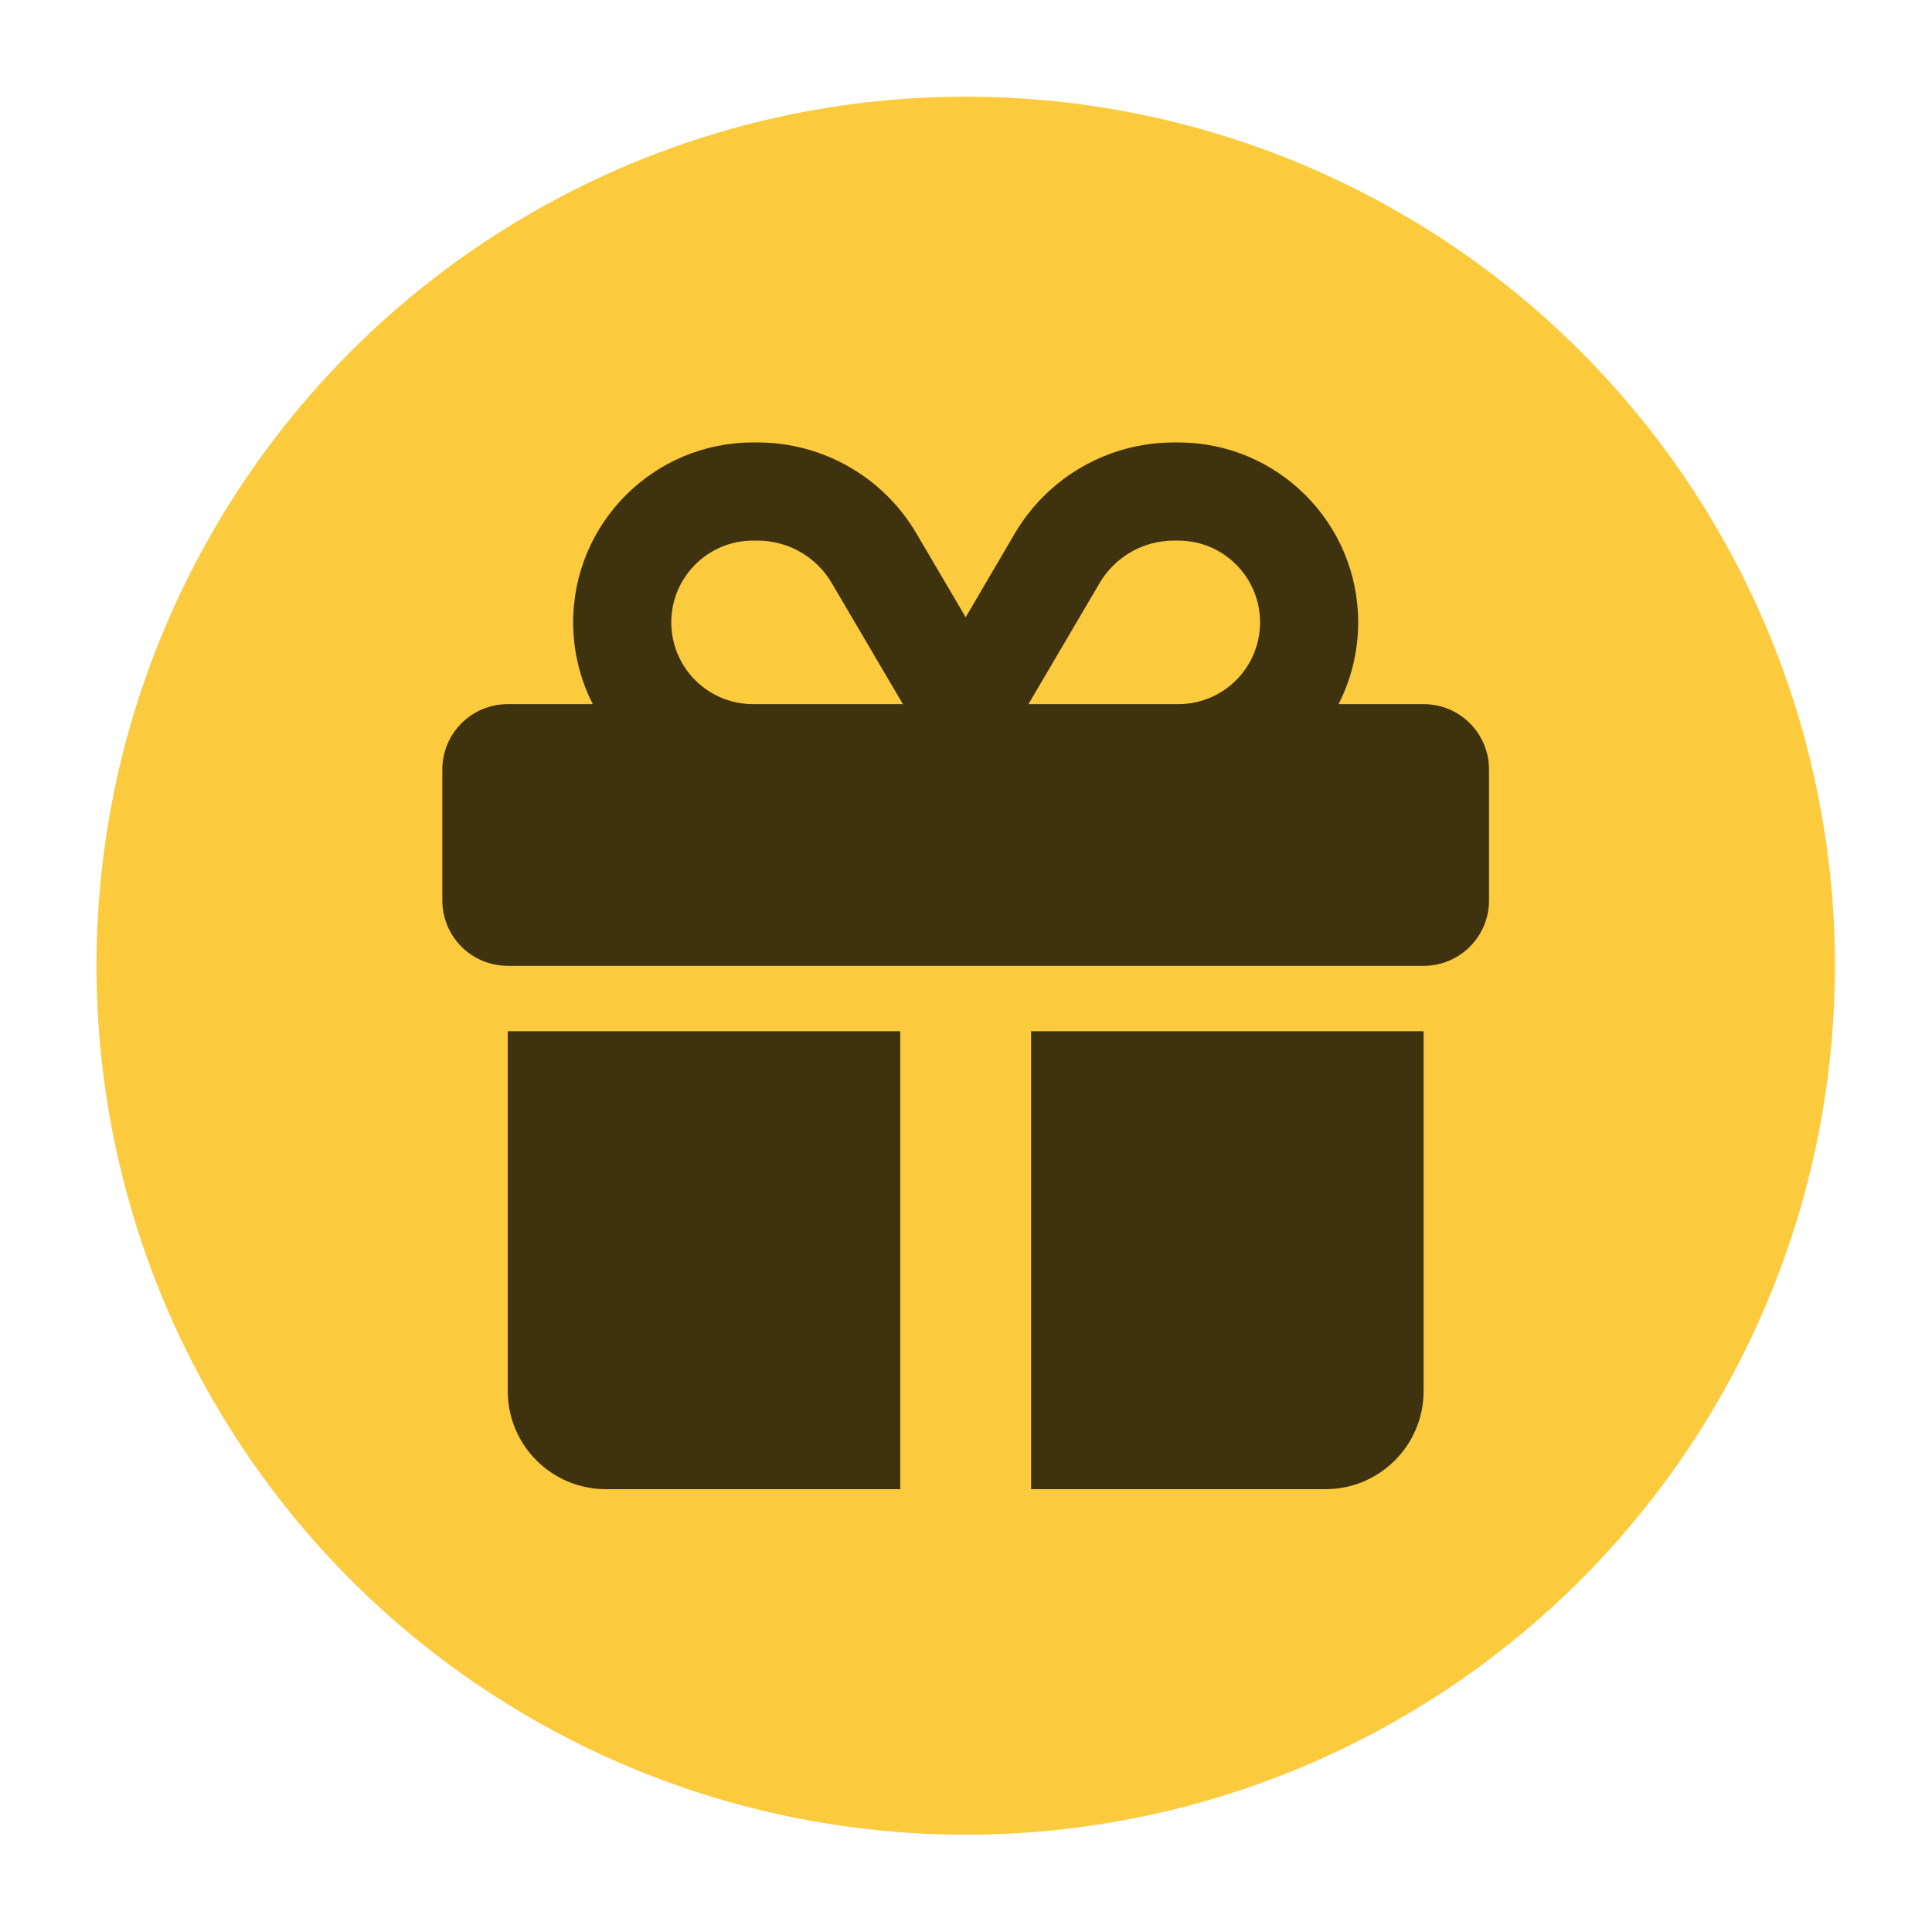 <?xml version="1.0" encoding="UTF-8" standalone="no"?>
<!DOCTYPE svg PUBLIC "-//W3C//DTD SVG 1.1//EN" "http://www.w3.org/Graphics/SVG/1.1/DTD/svg11.dtd">
<!--!Font Awesome Free 6.5.2 by @fontawesome - https://fontawesome.com License - https://fontawesome.com/license/free Copyright 2024 Fonticons, Inc.-->
<svg width="100%" height="100%" viewBox="0 0 1000 1000" version="1.1" xmlns="http://www.w3.org/2000/svg" xmlns:xlink="http://www.w3.org/1999/xlink" xml:space="preserve" xmlns:serif="http://www.serif.com/" style="fill-rule:evenodd;clip-rule:evenodd;stroke-linejoin:round;stroke-miterlimit:2;">
    <g id="Delivery" transform="matrix(1.139,0,0,0.809,1345.1,429.612)">
        <rect x="-1181" y="-531" width="878" height="1236" style="fill:none;"/>
        <g transform="matrix(0.79,0,0,1.112,-1137.1,-469.2)">
            <circle cx="500" cy="500" r="500" style="fill:rgb(252,202,61);"/>
        </g>
        <g transform="matrix(0.929,0,0,1.308,-979.938,-247.956)">
            <path d="M190.5,68.8L225.3,128L152,128C129.9,128 112,110.1 112,88C112,65.9 129.9,48 152,48L154.2,48C169.1,48 183,55.9 190.5,68.8ZM64,88C64,102.4 67.5,116 73.6,128L32,128C14.3,128 0,142.3 0,160L0,224C0,241.7 14.3,256 32,256L480,256C497.7,256 512,241.7 512,224L512,160C512,142.3 497.7,128 480,128L438.4,128C444.5,116 448,102.4 448,88C448,39.4 408.6,0 360,0L357.8,0C325.9,0 296.3,16.9 280.1,44.4L256,85.5L231.9,44.5C215.7,16.9 186.1,0 154.2,0L152,0C103.4,0 64,39.4 64,88ZM400,88C400,110.1 382.1,128 360,128L286.7,128L321.5,68.8C329.1,55.9 342.9,48 357.8,48L360,48C382.1,48 400,65.9 400,88ZM32,288L32,464C32,490.5 53.5,512 80,512L224,512L224,288L32,288ZM288,512L432,512C458.5,512 480,490.5 480,464L480,288L288,288L288,512Z" style="fill-opacity:0.75;fill-rule:nonzero;"/>
        </g>
    </g>
</svg>
<!--
Lorem ipsum dolor sit amet, consectetur adipiscing elit, sed do eiusmod tempor incididunt ut labore et dolore magna aliqua. Pulvinar pellentesque habitant morbi tristique senectus. In mollis nunc sed id. Ullamcorper dignissim cras tincidunt lobortis feugiat vivamus at augue eget. Pulvinar neque laoreet suspendisse interdum consectetur libero id faucibus nisl. In est ante in nibh mauris cursus mattis molestie. Suspendisse faucibus interdum posuere lorem ipsum dolor. Pellentesque sit amet porttitor eget dolor morbi non arcu. Ultricies mi eget mauris pharetra et ultrices neque. Maecenas volutpat blandit aliquam etiam erat velit scelerisque in dictum. Varius vel pharetra vel turpis nunc eget lorem. Sed velit dignissim sodales ut.
Lorem ipsum dolor sit amet, consectetur adipiscing elit, sed do eiusmod tempor incididunt ut labore et dolore magna aliqua. Pulvinar pellentesque habitant morbi tristique senectus. In mollis nunc sed id. Ullamcorper dignissim cras tincidunt lobortis feugiat vivamus at augue eget. Pulvinar neque laoreet suspendisse interdum consectetur libero id faucibus nisl. In est ante in nibh mauris cursus mattis molestie. Suspendisse faucibus interdum posuere lorem ipsum dolor. Pellentesque sit amet porttitor eget dolor morbi non arcu. Ultricies mi eget mauris pharetra et ultrices neque. Maecenas volutpat blandit aliquam etiam erat velit scelerisque in dictum. Varius vel pharetra vel turpis nunc eget lorem. Sed velit dignissim sodales ut.
Lorem ipsum dolor sit amet, consectetur adipiscing elit, sed do eiusmod tempor incididunt ut labore et dolore magna aliqua. Pulvinar pellentesque habitant morbi tristique senectus. In mollis nunc sed id. Ullamcorper dignissim cras tincidunt lobortis feugiat vivamus at augue eget. Pulvinar neque laoreet suspendisse interdum consectetur libero id faucibus nisl. In est ante in nibh mauris cursus mattis molestie. Suspendisse faucibus interdum posuere lorem ipsum dolor. Pellentesque sit amet porttitor eget dolor morbi non arcu. Ultricies mi eget mauris pharetra et ultrices neque. Maecenas volutpat blandit aliquam etiam erat velit scelerisque in dictum. Varius vel pharetra vel turpis nunc eget lorem. Sed velit dignissim sodales ut.
Lorem ipsum dolor sit amet, consectetur adipiscing elit, sed do eiusmod tempor incididunt ut labore et dolore magna aliqua. Pulvinar pellentesque habitant morbi tristique senectus. In mollis nunc sed id. Ullamcorper dignissim cras tincidunt lobortis feugiat vivamus at augue eget. Pulvinar neque laoreet suspendisse interdum consectetur libero id faucibus nisl. In est ante in nibh mauris cursus mattis molestie. Suspendisse faucibus interdum posuere lorem ipsum dolor. Pellentesque sit amet porttitor eget dolor morbi non arcu. Ultricies mi eget mauris pharetra et ultrices neque. Maecenas volutpat blandit aliquam etiam erat velit scelerisque in dictum. Varius vel pharetra vel turpis nunc eget lorem. Sed velit dignissim sodales ut.
Lorem ipsum dolor sit amet, consectetur adipiscing elit, sed do eiusmod tempor incididunt ut labore et dolore magna aliqua. Pulvinar pellentesque habitant morbi tristique senectus. In mollis nunc sed id. Ullamcorper dignissim cras tincidunt lobortis feugiat vivamus at augue eget. Pulvinar neque laoreet suspendisse interdum consectetur libero id faucibus nisl. In est ante in nibh mauris cursus mattis molestie. Suspendisse faucibus interdum posuere lorem ipsum dolor. Pellentesque sit amet porttitor eget dolor morbi non arcu. Ultricies mi eget mauris pharetra et ultrices neque. Maecenas volutpat blandit aliquam etiam erat velit scelerisque in dictum. Varius vel pharetra vel turpis nunc eget lorem. Sed velit dignissim sodales ut.
Lorem ipsum dolor sit amet, consectetur adipiscing elit, sed do eiusmod tempor incididunt ut labore et dolore magna aliqua. Pulvinar pellentesque habitant morbi tristique senectus. In mollis nunc sed id. Ullamcorper dignissim cras tincidunt lobortis feugiat vivamus at augue eget. Pulvinar neque laoreet suspendisse interdum consectetur libero id faucibus nisl. In est ante in nibh mauris cursus mattis molestie. Suspendisse faucibus interdum posuere lorem ipsum dolor. Pellentesque sit amet porttitor eget dolor morbi non arcu. Ultricies mi eget mauris pharetra et ultrices neque. Maecenas volutpat blandit aliquam etiam erat velit scelerisque in dictum. Varius vel pharetra vel turpis nunc eget lorem. Sed velit dignissim sodales ut.
Lorem ipsum dolor sit amet, consectetur adipiscing elit, sed do eiusmod tempor incididunt ut labore et dolore magna aliqua. Pulvinar pellentesque habitant morbi tristique senectus. In mollis nunc sed id. Ullamcorper dignissim cras tincidunt lobortis feugiat vivamus at augue eget. Pulvinar neque laoreet suspendisse interdum consectetur libero id faucibus nisl. In est ante in nibh mauris cursus mattis molestie. Suspendisse faucibus interdum posuere lorem ipsum dolor. Pellentesque sit amet porttitor eget dolor morbi non arcu. Ultricies mi eget mauris pharetra et ultrices neque. Maecenas volutpat blandit aliquam etiam erat velit scelerisque in dictum. Varius vel pharetra vel turpis nunc eget lorem. Sed velit dignissim sodales ut.
Lorem ipsum dolor sit amet, consectetur adipiscing elit, sed do eiusmod tempor incididunt ut labore et dolore magna aliqua. Pulvinar pellentesque habitant morbi tristique senectus. In mollis nunc sed id. Ullamcorper dignissim cras tincidunt lobortis feugiat vivamus at augue eget. Pulvinar neque laoreet suspendisse interdum consectetur libero id faucibus nisl. In est ante in nibh mauris cursus mattis molestie. Suspendisse faucibus interdum posuere lorem ipsum dolor. Pellentesque sit amet porttitor eget dolor morbi non arcu. Ultricies mi eget mauris pharetra et ultrices neque. Maecenas volutpat blandit aliquam etiam erat velit scelerisque in dictum. Varius vel pharetra vel turpis nunc eget lorem. Sed velit dignissim sodales ut.
Lorem ipsum dolor sit amet, consectetur adipiscing elit, sed do eiusmod tempor incididunt ut labore et dolore magna aliqua. Pulvinar pellentesque habitant morbi tristique senectus. In mollis nunc sed id. Ullamcorper dignissim cras tincidunt lobortis feugiat vivamus at augue eget. Pulvinar neque laoreet suspendisse interdum consectetur libero id faucibus nisl. In est ante in nibh mauris cursus mattis molestie. Suspendisse faucibus interdum posuere lorem ipsum dolor. Pellentesque sit amet porttitor eget dolor morbi non arcu. Ultricies mi eget mauris pharetra et ultrices neque. Maecenas volutpat blandit aliquam etiam erat velit scelerisque in dictum. Varius vel pharetra vel turpis nunc eget lorem. Sed velit dignissim sodales ut.
Lorem ipsum dolor sit amet, consectetur adipiscing elit, sed do eiusmod tempor incididunt ut labore et dolore magna aliqua. Pulvinar pellentesque habitant morbi tristique senectus. In mollis nunc sed id. Ullamcorper dignissim cras tincidunt lobortis feugiat vivamus at augue eget. Pulvinar neque laoreet suspendisse interdum consectetur libero id faucibus nisl. In est ante in nibh mauris cursus mattis molestie. Suspendisse faucibus interdum posuere lorem ipsum dolor. Pellentesque sit amet porttitor eget dolor morbi non arcu. Ultricies mi eget mauris pharetra et ultrices neque. Maecenas volutpat blandit aliquam etiam erat velit scelerisque in dictum. Varius vel pharetra vel turpis nunc eget lorem. Sed velit dignissim sodales ut.
Lorem ipsum dolor sit amet, consectetur adipiscing elit, sed do eiusmod tempor incididunt ut labore et dolore magna aliqua. Pulvinar pellentesque habitant morbi tristique senectus. In mollis nunc sed id. Ullamcorper dignissim cras tincidunt lobortis feugiat vivamus at augue eget. Pulvinar neque laoreet suspendisse interdum consectetur libero id faucibus nisl. In est ante in nibh mauris cursus mattis molestie. Suspendisse faucibus interdum posuere lorem ipsum dolor. Pellentesque sit amet porttitor eget dolor morbi non arcu. Ultricies mi eget mauris pharetra et ultrices neque. Maecenas volutpat blandit aliquam etiam erat velit scelerisque in dictum. Varius vel pharetra vel turpis nunc eget lorem. Sed velit dignissim sodales ut.
Lorem ipsum dolor sit amet, consectetur adipiscing elit, sed do eiusmod tempor incididunt ut labore et dolore magna aliqua. Pulvinar pellentesque habitant morbi tristique senectus. In mollis nunc sed id. Ullamcorper dignissim cras tincidunt lobortis feugiat vivamus at augue eget. Pulvinar neque laoreet suspendisse interdum consectetur libero id faucibus nisl. In est ante in nibh mauris cursus mattis molestie. Suspendisse faucibus interdum posuere lorem ipsum dolor. Pellentesque sit amet porttitor eget dolor morbi non arcu. Ultricies mi eget mauris pharetra et ultrices neque. Maecenas volutpat blandit aliquam etiam erat velit scelerisque in dictum. Varius vel pharetra vel turpis nunc eget lorem. Sed velit dignissim sodales ut.
-->